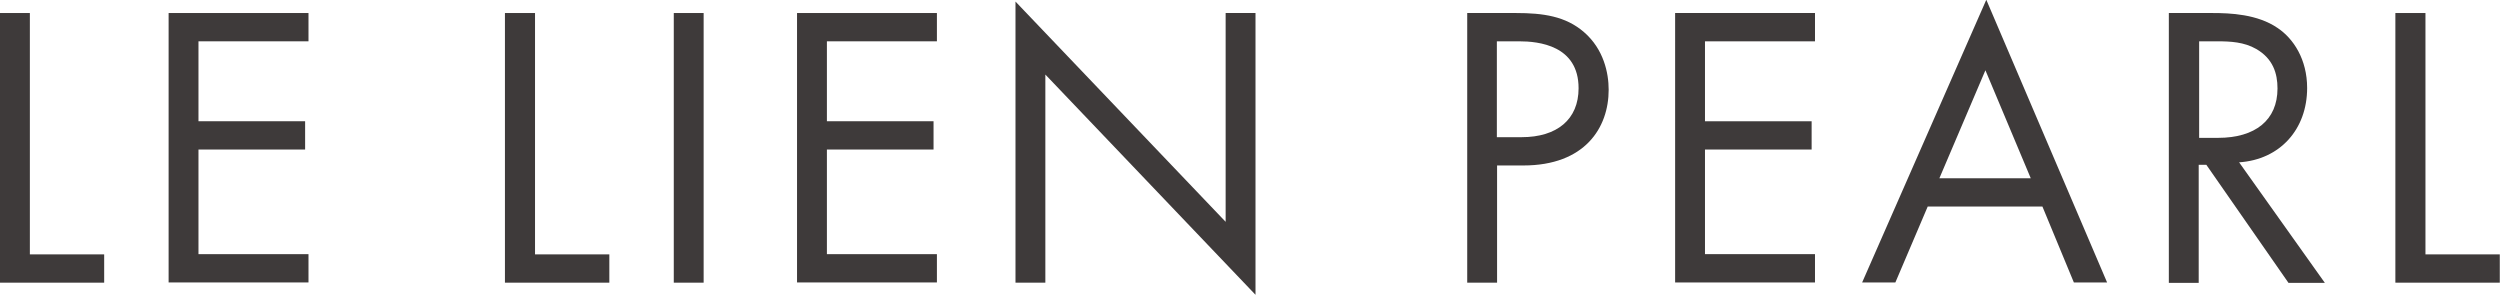 <?xml version="1.0" encoding="UTF-8"?>
<svg id="Layer_1" data-name="Layer 1" xmlns="http://www.w3.org/2000/svg" viewBox="0 0 111.35 13.13">
  <defs>
    <style>
      .cls-1 {
        isolation: isolate;
      }

      .cls-2 {
        fill: #3e3a3a;
        stroke-width: 0px;
      }
    </style>
  </defs>
  <g id="LE_LIEN_PEARL" data-name="LE LIEN PEARL" class="cls-1">
    <g class="cls-1">
      <path class="cls-2" d="m1.33.58v10.75h3.31v1.26H0V.58h1.33Z"/>
      <path class="cls-2" d="m13.74,1.84h-4.9v3.56h4.75v1.26h-4.75v4.66h4.9v1.26h-6.23V.58h6.23v1.26Z"/>
      <path class="cls-2" d="m23.83.58v10.75h3.31v1.26h-4.65V.58h1.33Z"/>
      <path class="cls-2" d="m31.34.58v12.01h-1.33V.58h1.33Z"/>
      <path class="cls-2" d="m41.73,1.84h-4.9v3.56h4.75v1.26h-4.75v4.66h4.9v1.26h-6.23V.58h6.23v1.26Z"/>
      <path class="cls-2" d="m45.23,12.59V.07l9.36,9.81V.58h1.33v12.55l-9.36-9.81v9.27h-1.33Z"/>
      <path class="cls-2" d="m67.52.58c1.21,0,2.21.14,3.03.85.88.76,1.1,1.82,1.1,2.57,0,1.69-1.06,3.37-3.8,3.37h-1.17v5.22h-1.33V.58h2.18Zm-.85,5.53h1.1c1.58,0,2.54-.79,2.54-2.18,0-1.91-1.78-2.09-2.65-2.09h-.99v4.27Z"/>
      <path class="cls-2" d="m80.84,1.84h-4.9v3.56h4.75v1.26h-4.75v4.66h4.9v1.26h-6.23V.58h6.23v1.26Z"/>
      <path class="cls-2" d="m90.97,9.2h-5.11l-1.44,3.38h-1.48l5.53-12.59,5.38,12.59h-1.48l-1.4-3.38Zm-.52-1.26l-2.02-4.81-2.05,4.81h4.07Z"/>
      <path class="cls-2" d="m98.53.58c.81,0,2.02.05,2.92.67.7.47,1.31,1.39,1.31,2.67,0,1.84-1.21,3.19-3.03,3.31l3.82,5.37h-1.62l-3.66-5.26h-.34v5.26h-1.33V.58h1.93Zm-.59,5.56h.85c1.66,0,2.65-.79,2.65-2.2,0-.67-.2-1.33-.95-1.76-.54-.31-1.15-.34-1.73-.34h-.81v4.3Z"/>
      <path class="cls-2" d="m108.03.58v10.75h3.31v1.26h-4.65V.58h1.33Z"/>
    </g>
  </g>
</svg>